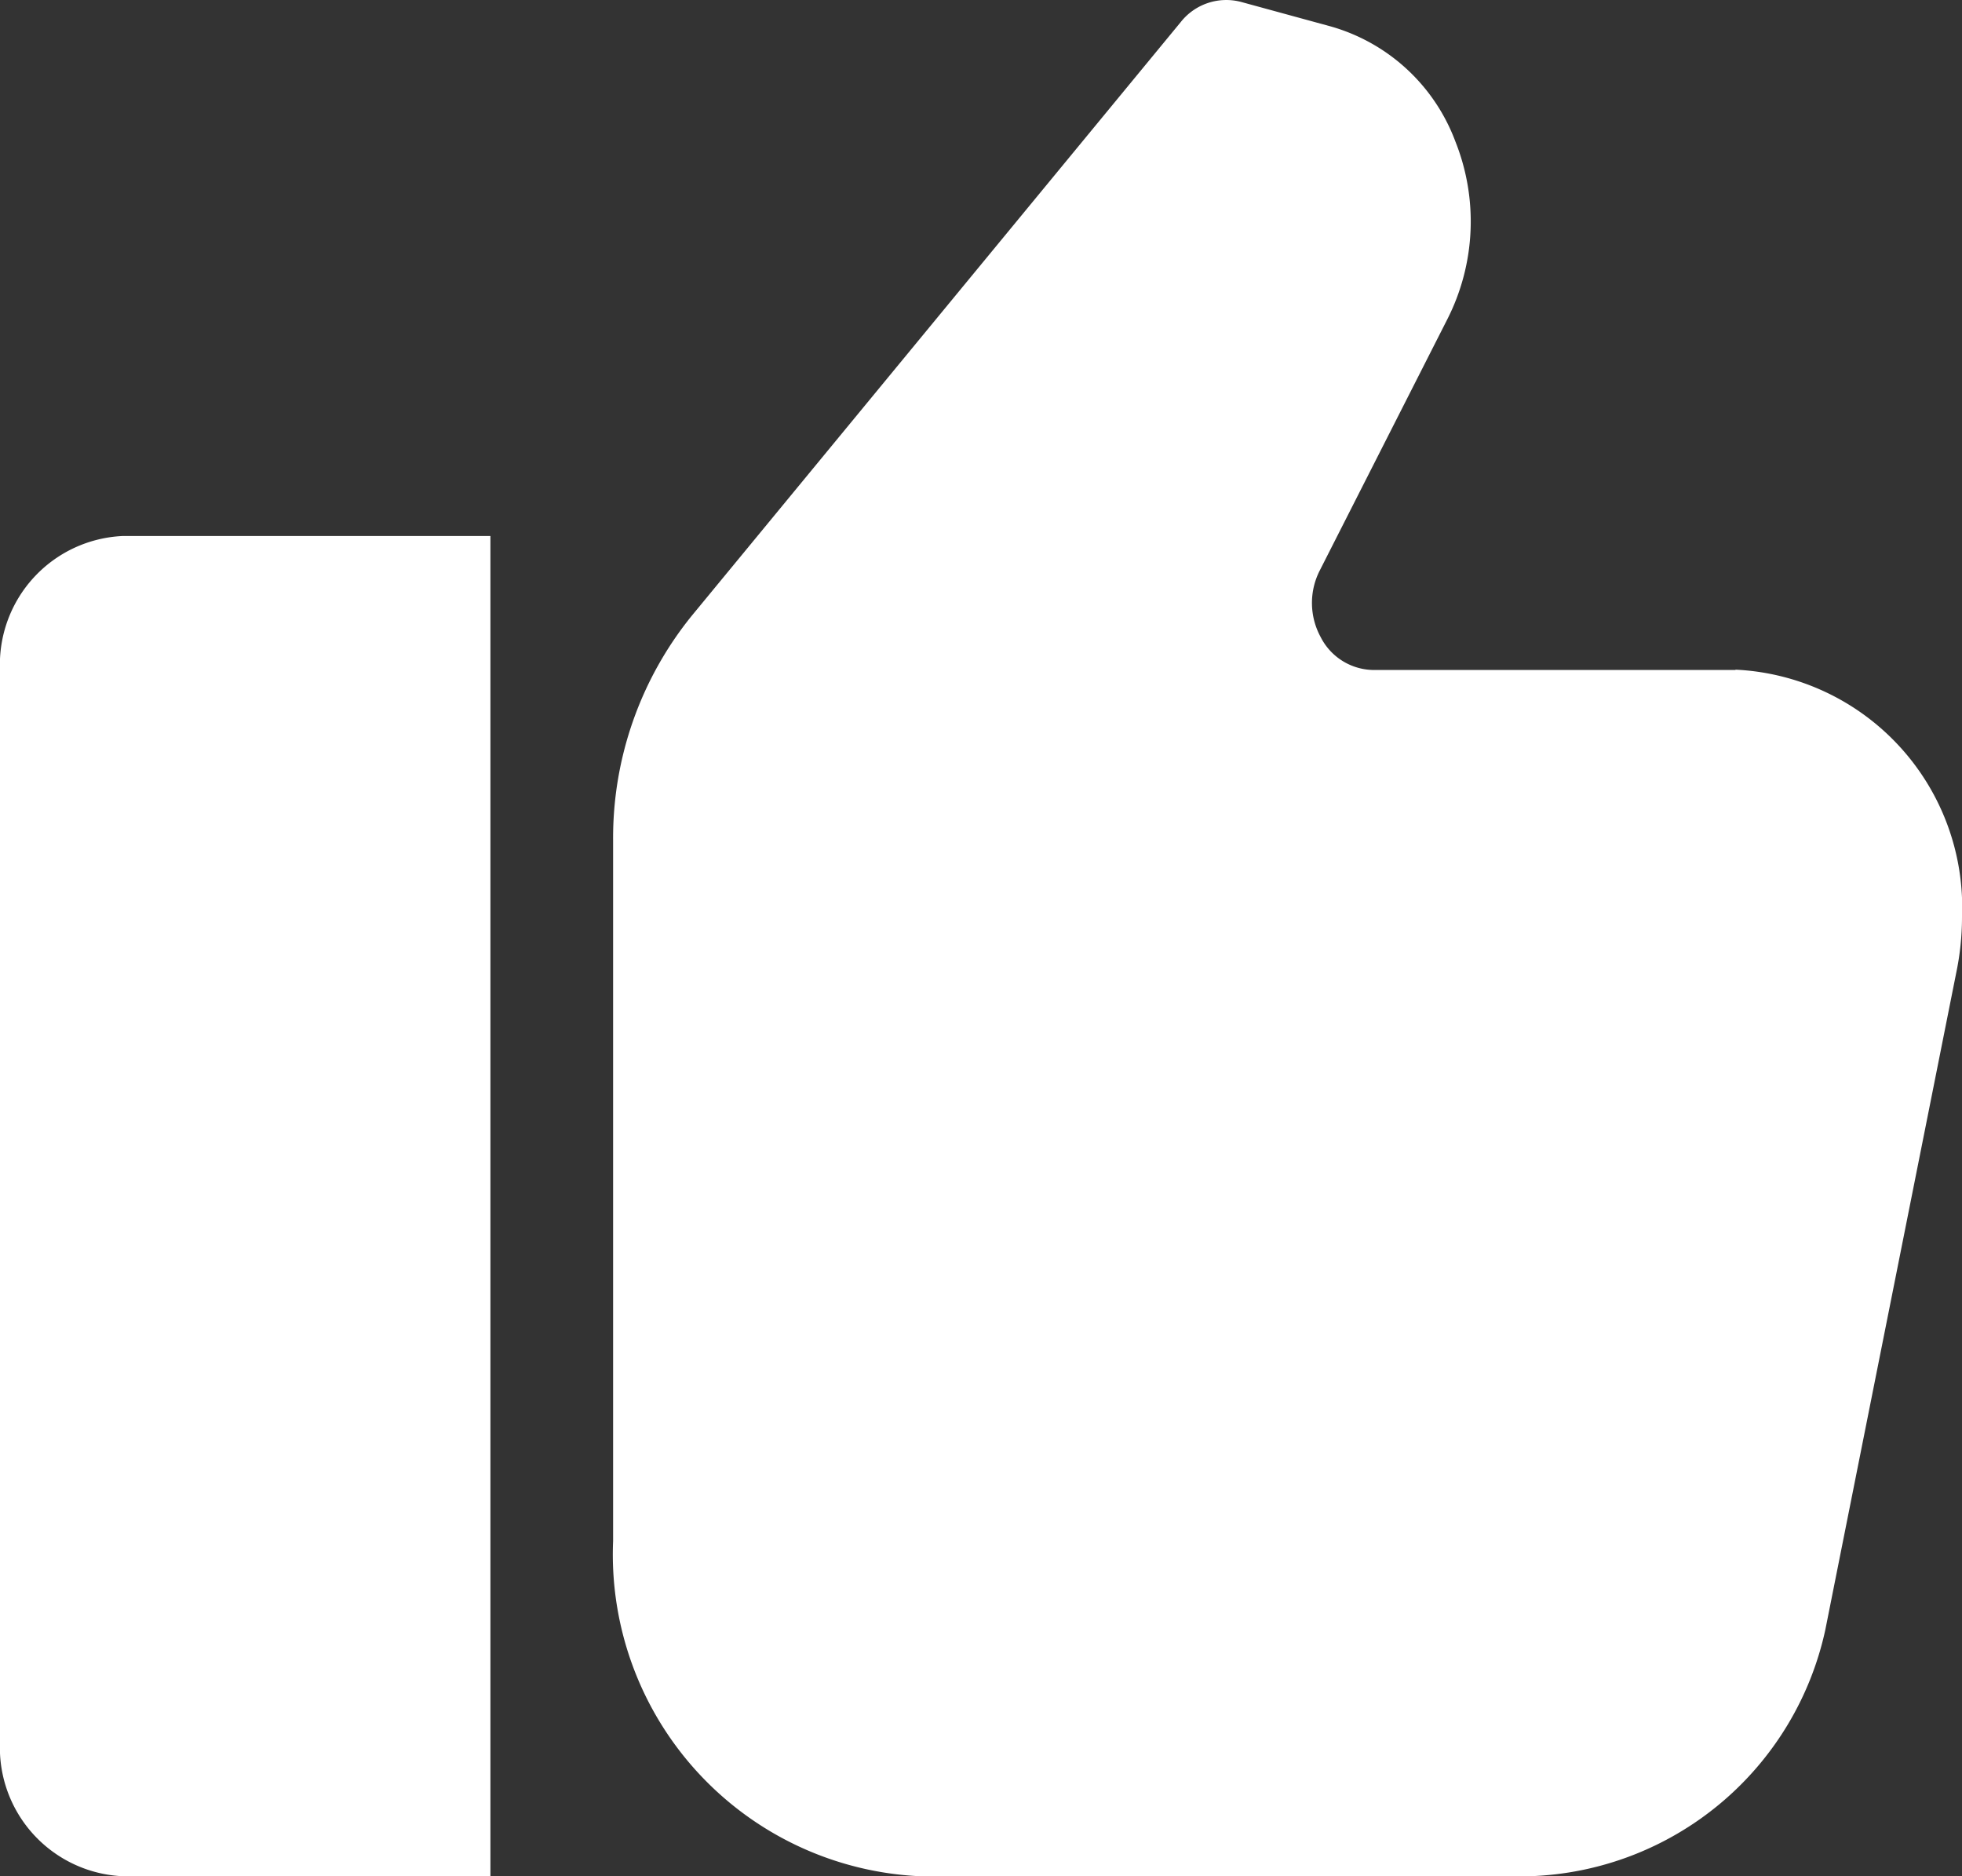 <svg xmlns="http://www.w3.org/2000/svg" width="24.404" height="23.333" viewBox="0 0 24.404 23.333"><rect x="0" y="0" width="24.404" height="23.333" fill="#333333" stroke="none"/><g id="like_1_2" data-name="like (1) 2" transform="translate(0 -1.667)"><path id="Vector" d="M0,1.667V15a1.6,1.6,0,0,0,1.525,1.667H6.1V0H1.525A1.6,1.6,0,0,0,0,1.667Z" transform="translate(0 8.333)" fill="#fff"></path><path id="Vector-2" data-name="Vector" d="M13.961,8.333H9.455A.746.746,0,0,1,8.8,7.922a.886.886,0,0,1-.01-.827L10.377,3.97a2.684,2.684,0,0,0,.1-2.208A2.336,2.336,0,0,0,8.931.331L7.811.025A.722.722,0,0,0,7.06.276L.978,7.659A4.39,4.39,0,0,0,0,10.446v8.721a4.006,4.006,0,0,0,3.813,4.167H11.4a3.892,3.892,0,0,0,3.678-3.065L16.706,12.1a3.376,3.376,0,0,0,.072-.693,2.96,2.96,0,0,0-2.817-3.078Z" transform="translate(7.626 1.666)" fill="#fff"></path></g></svg>
